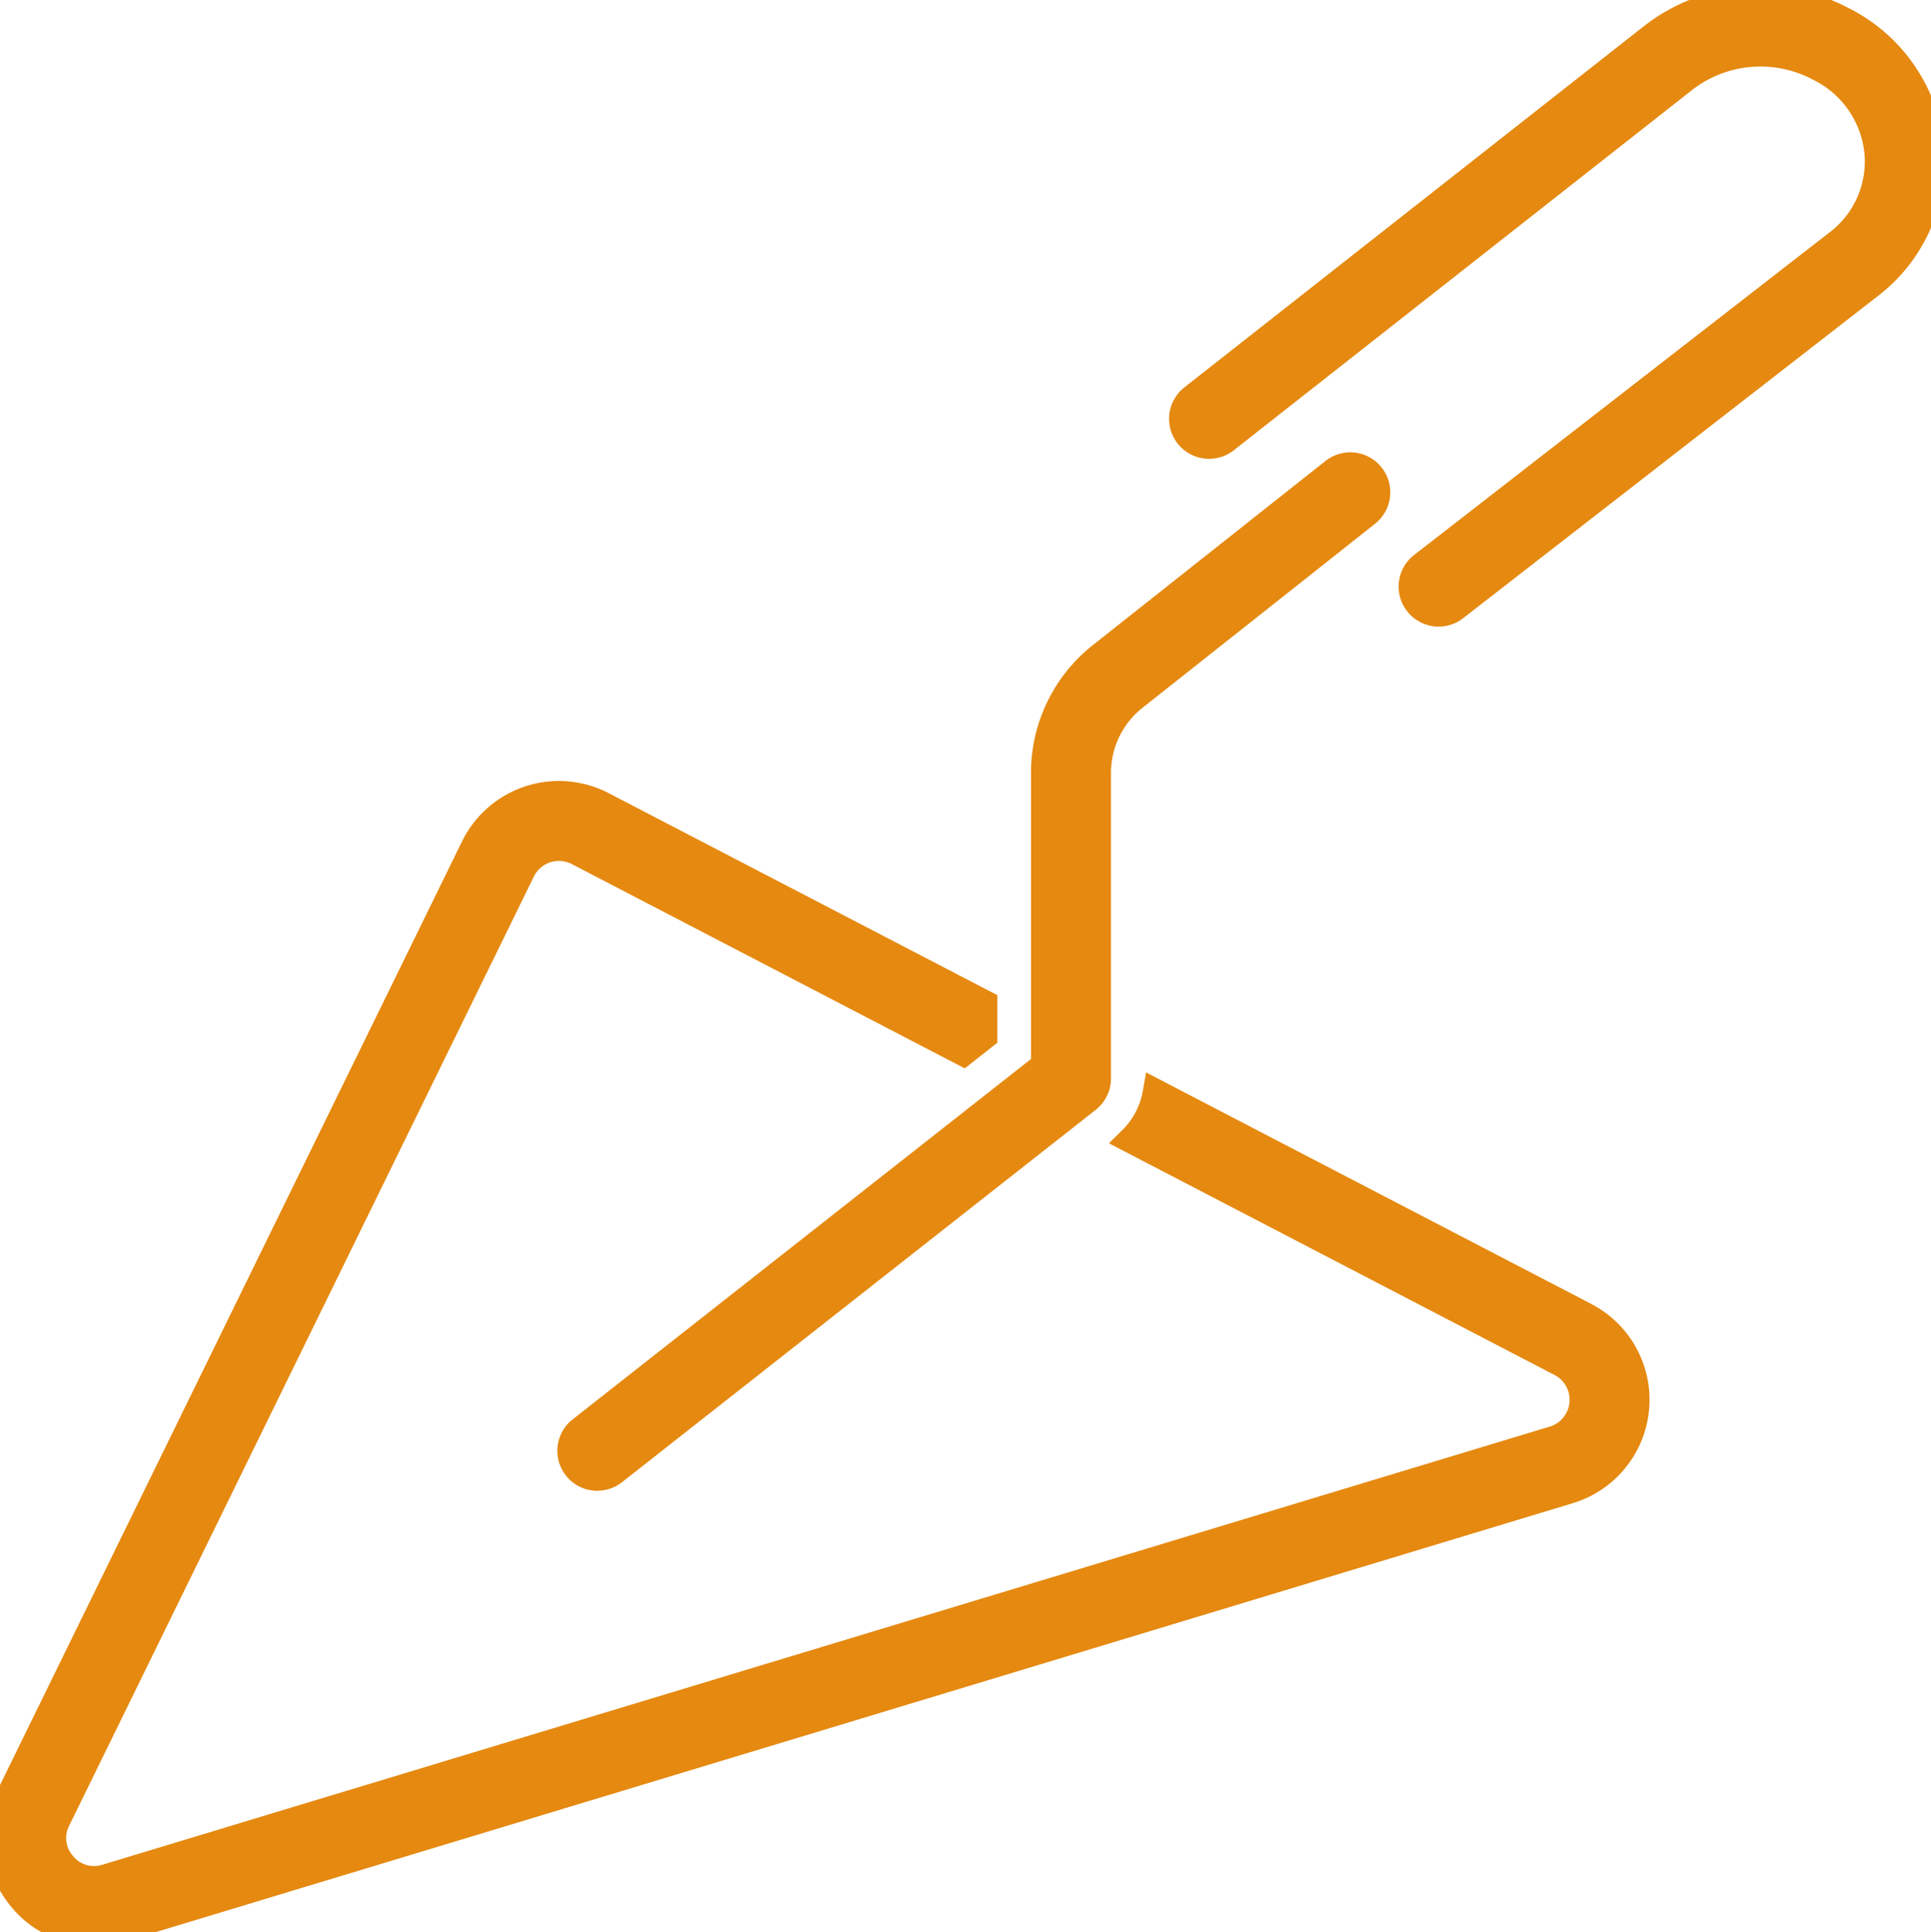 <svg xmlns="http://www.w3.org/2000/svg" xmlns:xlink="http://www.w3.org/1999/xlink" width="69.965" height="70" viewBox="0 0 69.965 70">
  <defs>
    <clipPath id="clip-path">
      <rect id="Rectangle_20" data-name="Rectangle 20" width="69.965" height="70" fill="#e58910" stroke="#e58910" stroke-width="1"/>
    </clipPath>
  </defs>
  <g id="Picto" transform="translate(7.438 0)">
    <g id="Groupe_26" data-name="Groupe 26" transform="translate(-7.438 0)">
      <g id="Groupe_25" data-name="Groupe 25" transform="translate(0 0)" clip-path="url(#clip-path)">
        <path id="Tracé_18" data-name="Tracé 18" d="M57.429,46.216,41.9,38.142a3.136,3.136,0,0,1-.88,1.682L56.555,47.9a1.515,1.515,0,0,1-.26,2.794L3.859,66.565a1.48,1.48,0,0,1-1.594-.47,1.477,1.477,0,0,1-.205-1.647L18.891,30.071a1.512,1.512,0,0,1,2.059-.679L34.9,36.644l.736-.579V34.888L21.825,27.71a3.41,3.41,0,0,0-4.638,1.528L.355,63.614A3.368,3.368,0,0,0,.82,67.324,3.366,3.366,0,0,0,3.4,68.531a3.471,3.471,0,0,0,1.01-.152L56.843,52.51a3.412,3.412,0,0,0,.586-6.293" transform="translate(0 1.469)" fill="#e58910" stroke="#e58910" stroke-width="1"/>
        <path id="Tracé_19" data-name="Tracé 19" d="M20.584,52.647A.948.948,0,0,1,20,50.954l16.8-13.207V27.107a5.4,5.4,0,0,1,2.09-4.237l8.39-6.64a.949.949,0,0,1,1.177,1.489l-8.39,6.639a3.512,3.512,0,0,0-1.369,2.749v11.1a.947.947,0,0,1-.362.745L21.17,52.444a.943.943,0,0,1-.586.2" transform="translate(1.056 0.862)" fill="#e58910" stroke="#e58910" stroke-width="1"/>
        <path id="Tracé_20" data-name="Tracé 20" d="M49.941,22.2a.949.949,0,0,1-.583-1.7L64.4,8.821A3.725,3.725,0,0,0,65.865,5.51a3.848,3.848,0,0,0-2.14-3.071,4.539,4.539,0,0,0-4.864.391L42.2,15.925a.949.949,0,0,1-1.173-1.492L57.688,1.339A6.353,6.353,0,0,1,64.53.72a5.828,5.828,0,0,1,3.224,4.613,5.665,5.665,0,0,1-2.189,4.982L50.522,22a.948.948,0,0,1-.581.2" transform="translate(2.187 0)" fill="#e58910" stroke="#e58910" stroke-width="1"/>
      </g>
    </g>
  </g>
</svg>
